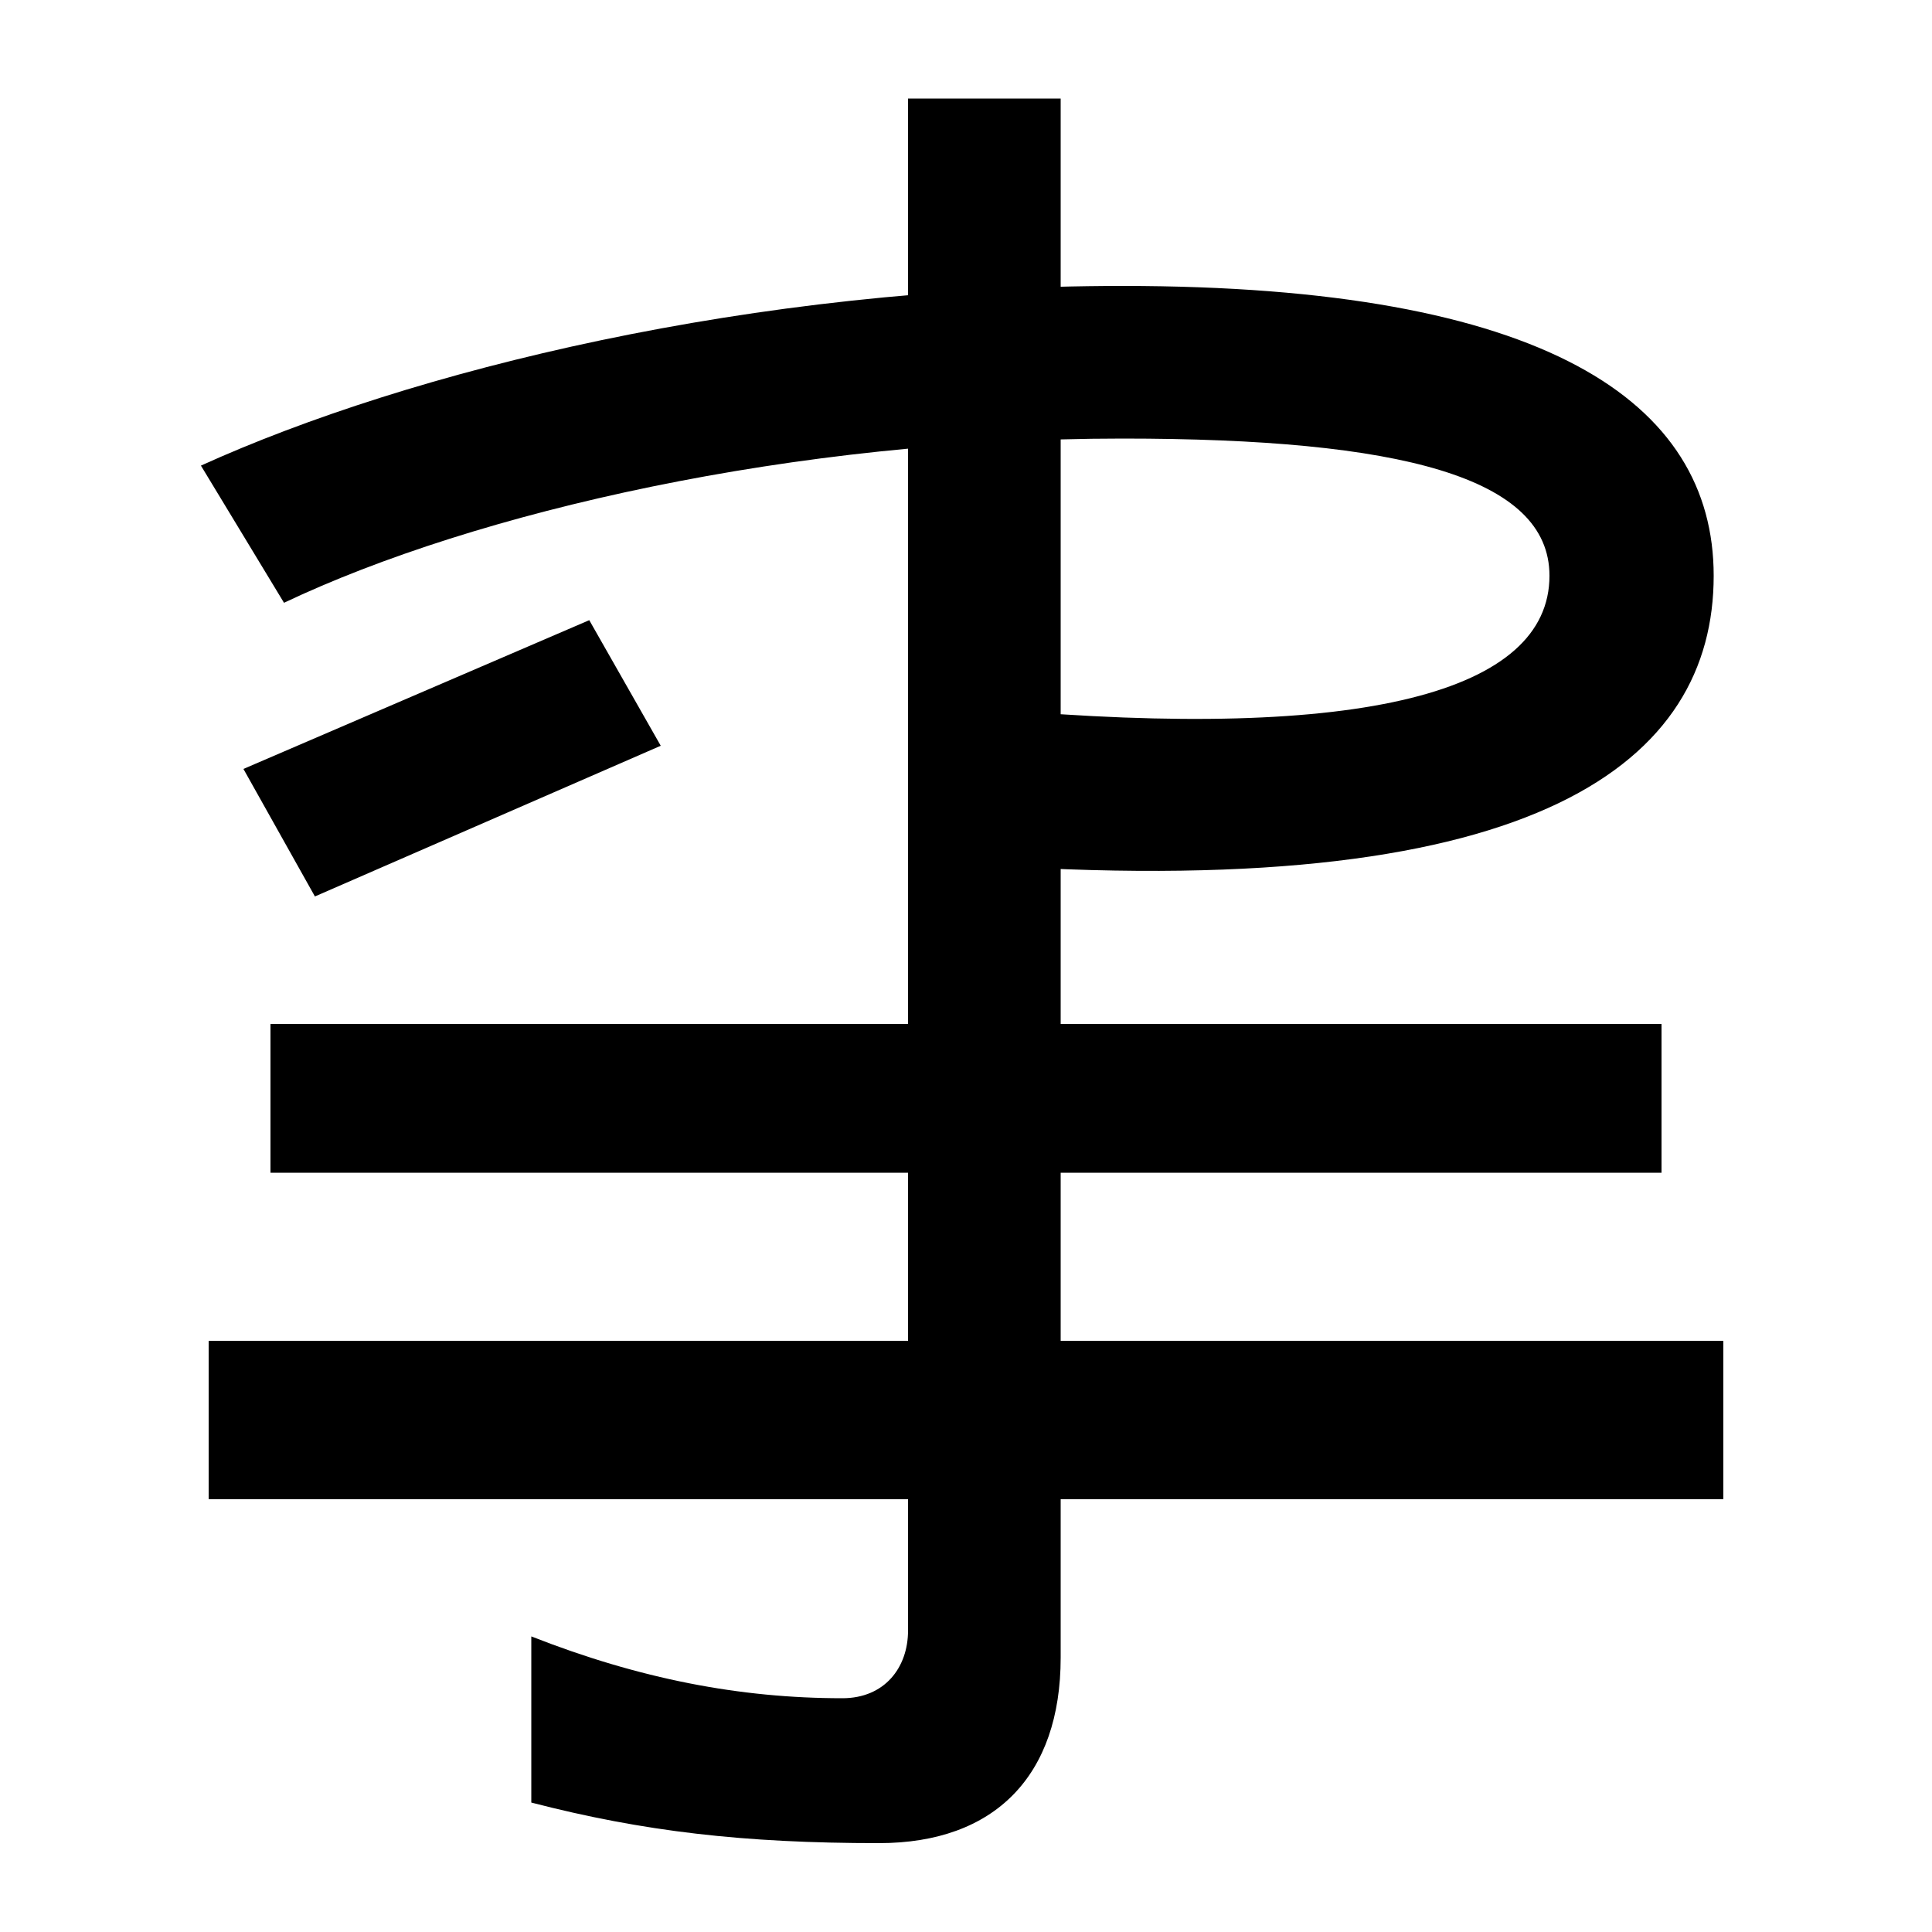 <svg xmlns="http://www.w3.org/2000/svg" width="1000" height="1000"><path d="M163 416 342 494 305 559 126 482ZM514 513V432C797 414 887 486 887 582C887 672 800 732 581 732C389 732 212 688 104 639L147 568C246 615 411 653 581 653C725 653 802 633 802 582C802 522 706 496 514 513ZM140 350V273H860V350ZM108 186V104H892V186ZM455 -74C515 -74 549 -39 549 22V829H470V36C470 17 458 1 436 1C383 1 331 11 275 33V-53C333 -68 385 -74 455 -74Z" transform="translate(0, 880) scale(1,-1)" /></svg>